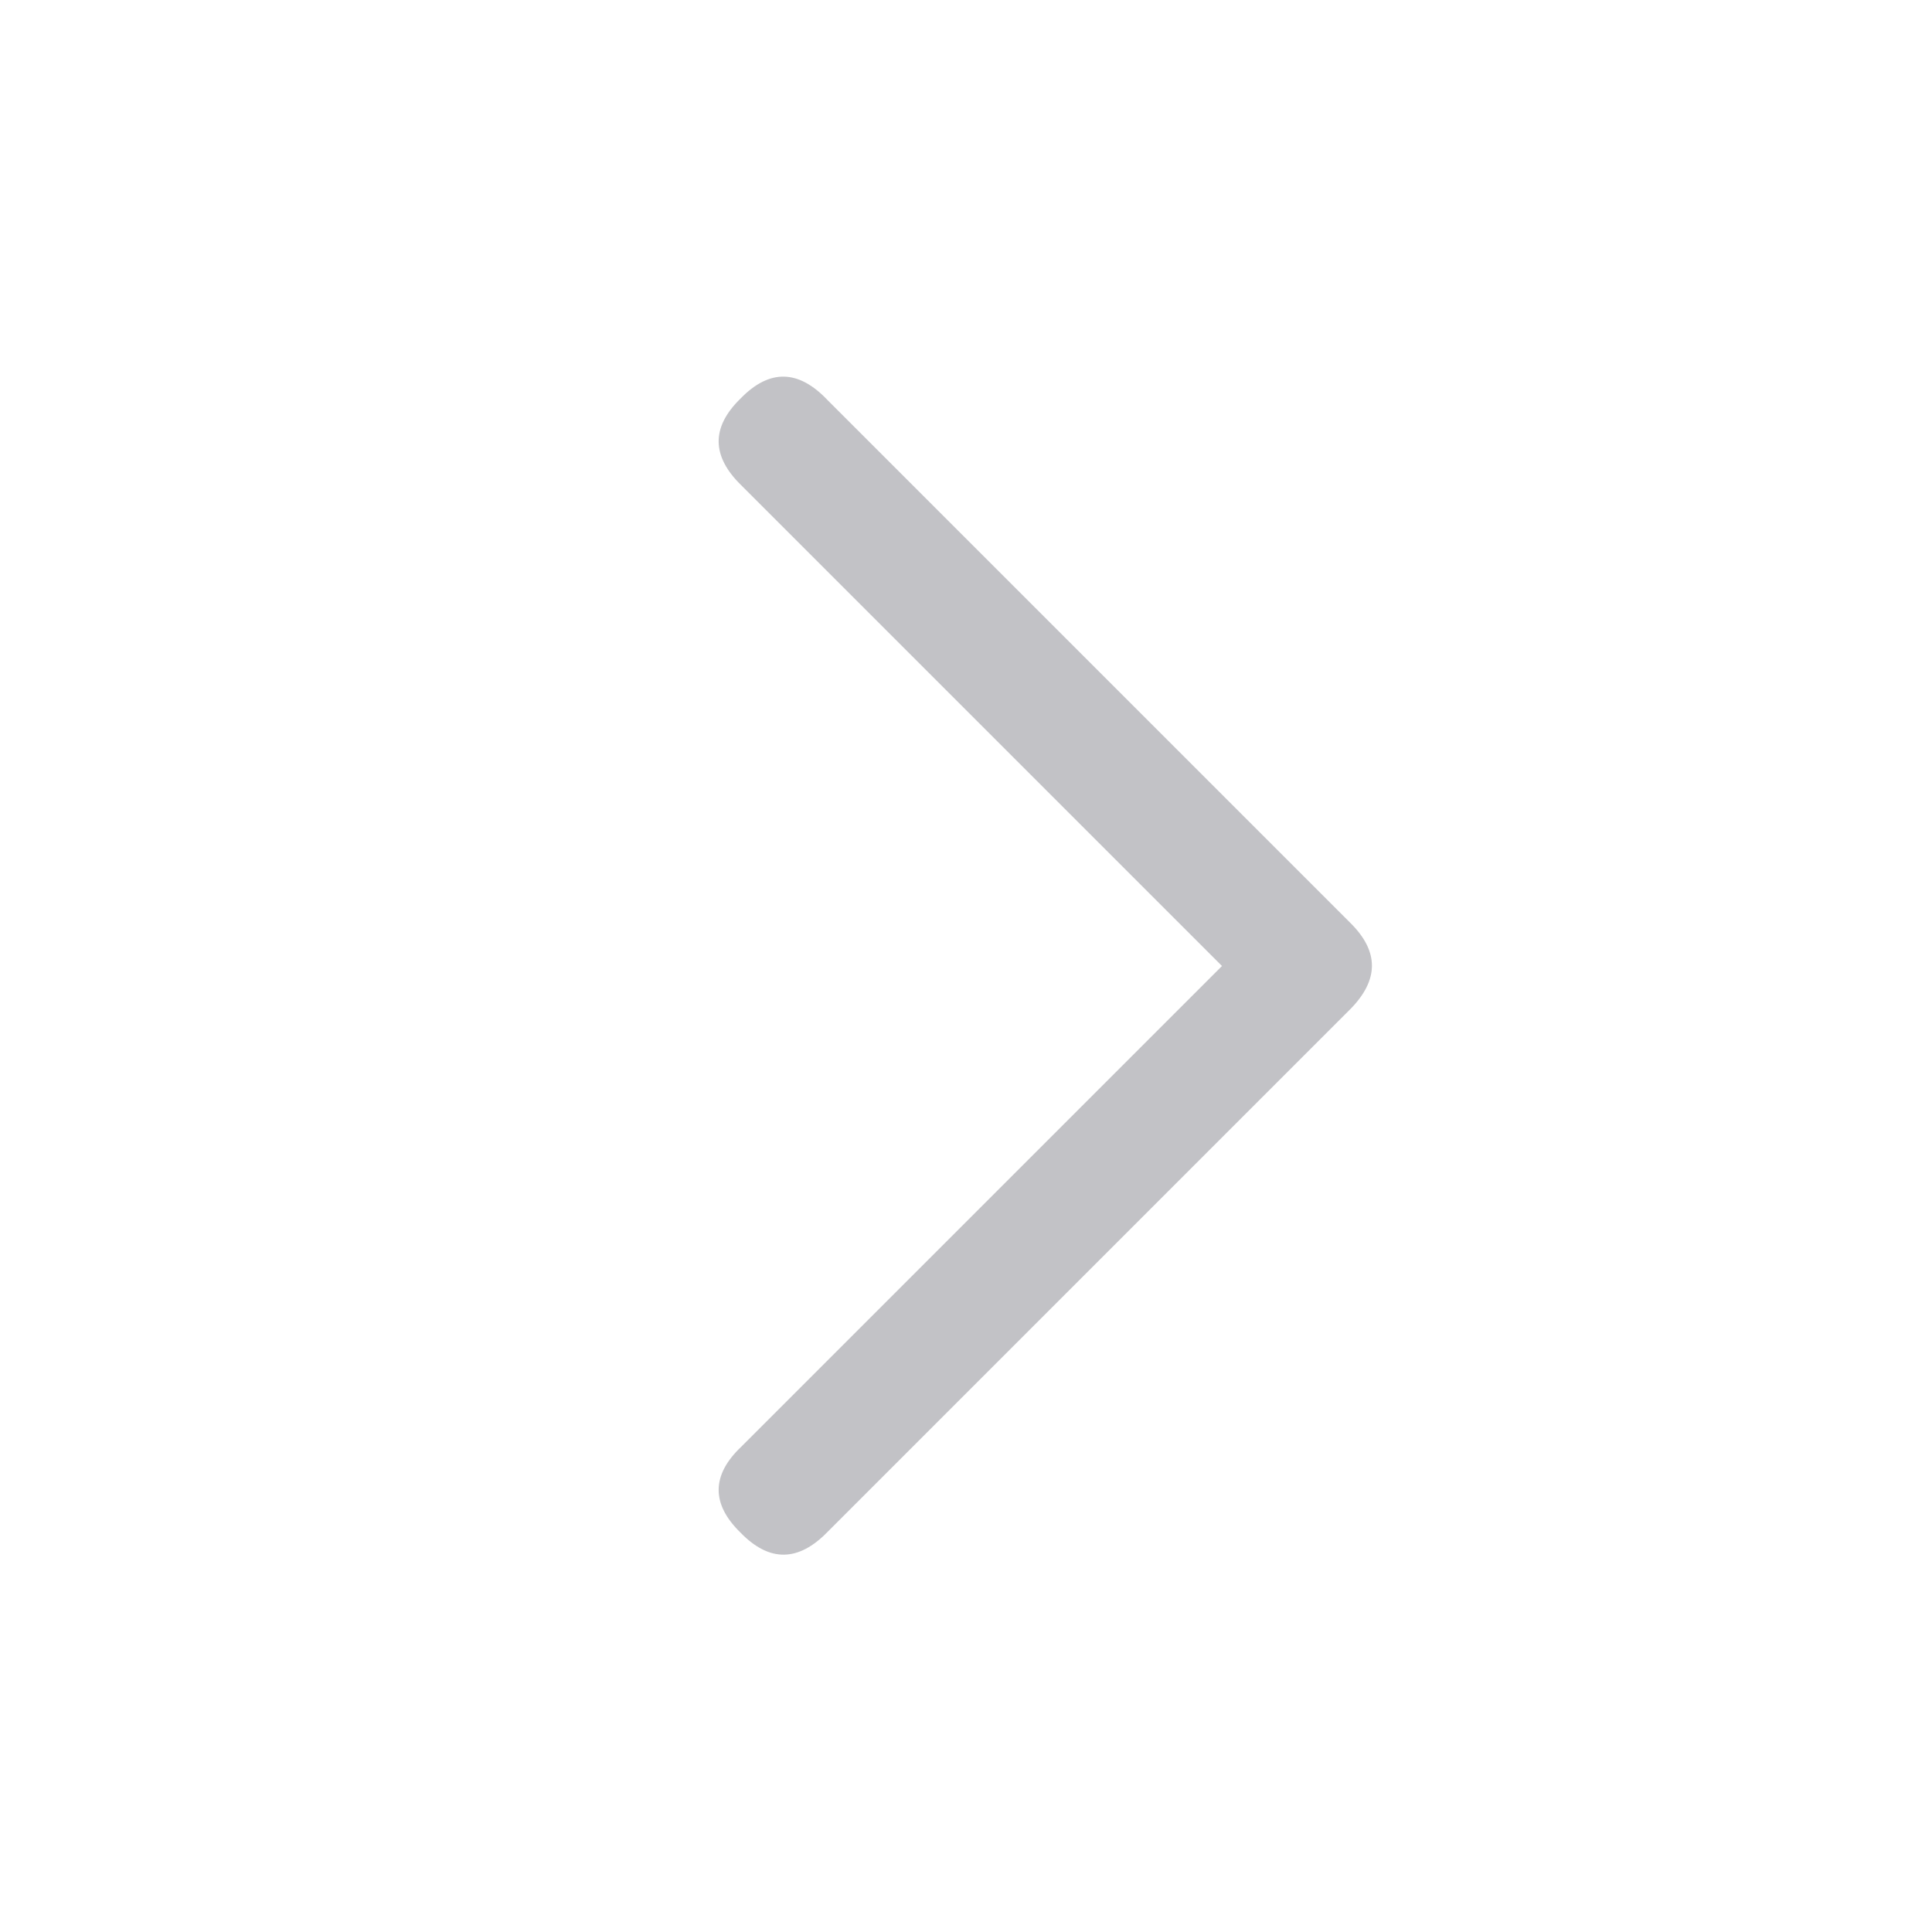 <?xml version="1.0" encoding="UTF-8"?> <svg xmlns="http://www.w3.org/2000/svg" xmlns:xlink="http://www.w3.org/1999/xlink" width="24" height="24" viewBox="0 0 24 24" fill="none"><desc> Created with Pixso. </desc><defs><clipPath id="clip1418_13458"><rect id="svg" width="24" height="24" fill="white" fill-opacity="0"></rect></clipPath></defs><g clip-path="url(#clip1418_13458)"><path id="path" d="M10.28 19.03L16.78 12.53C17.13 12.17 17.13 11.82 16.78 11.47L10.28 4.97C9.92 4.59 9.56 4.58 9.2 4.95C8.83 5.31 8.84 5.67 9.21 6.03L15.18 12L9.21 17.97C8.84 18.32 8.83 18.68 9.2 19.04C9.56 19.41 9.92 19.4 10.28 19.03Z" fill="#C2C2C6" fill-opacity="1" fill-rule="evenodd"></path></g></svg> 